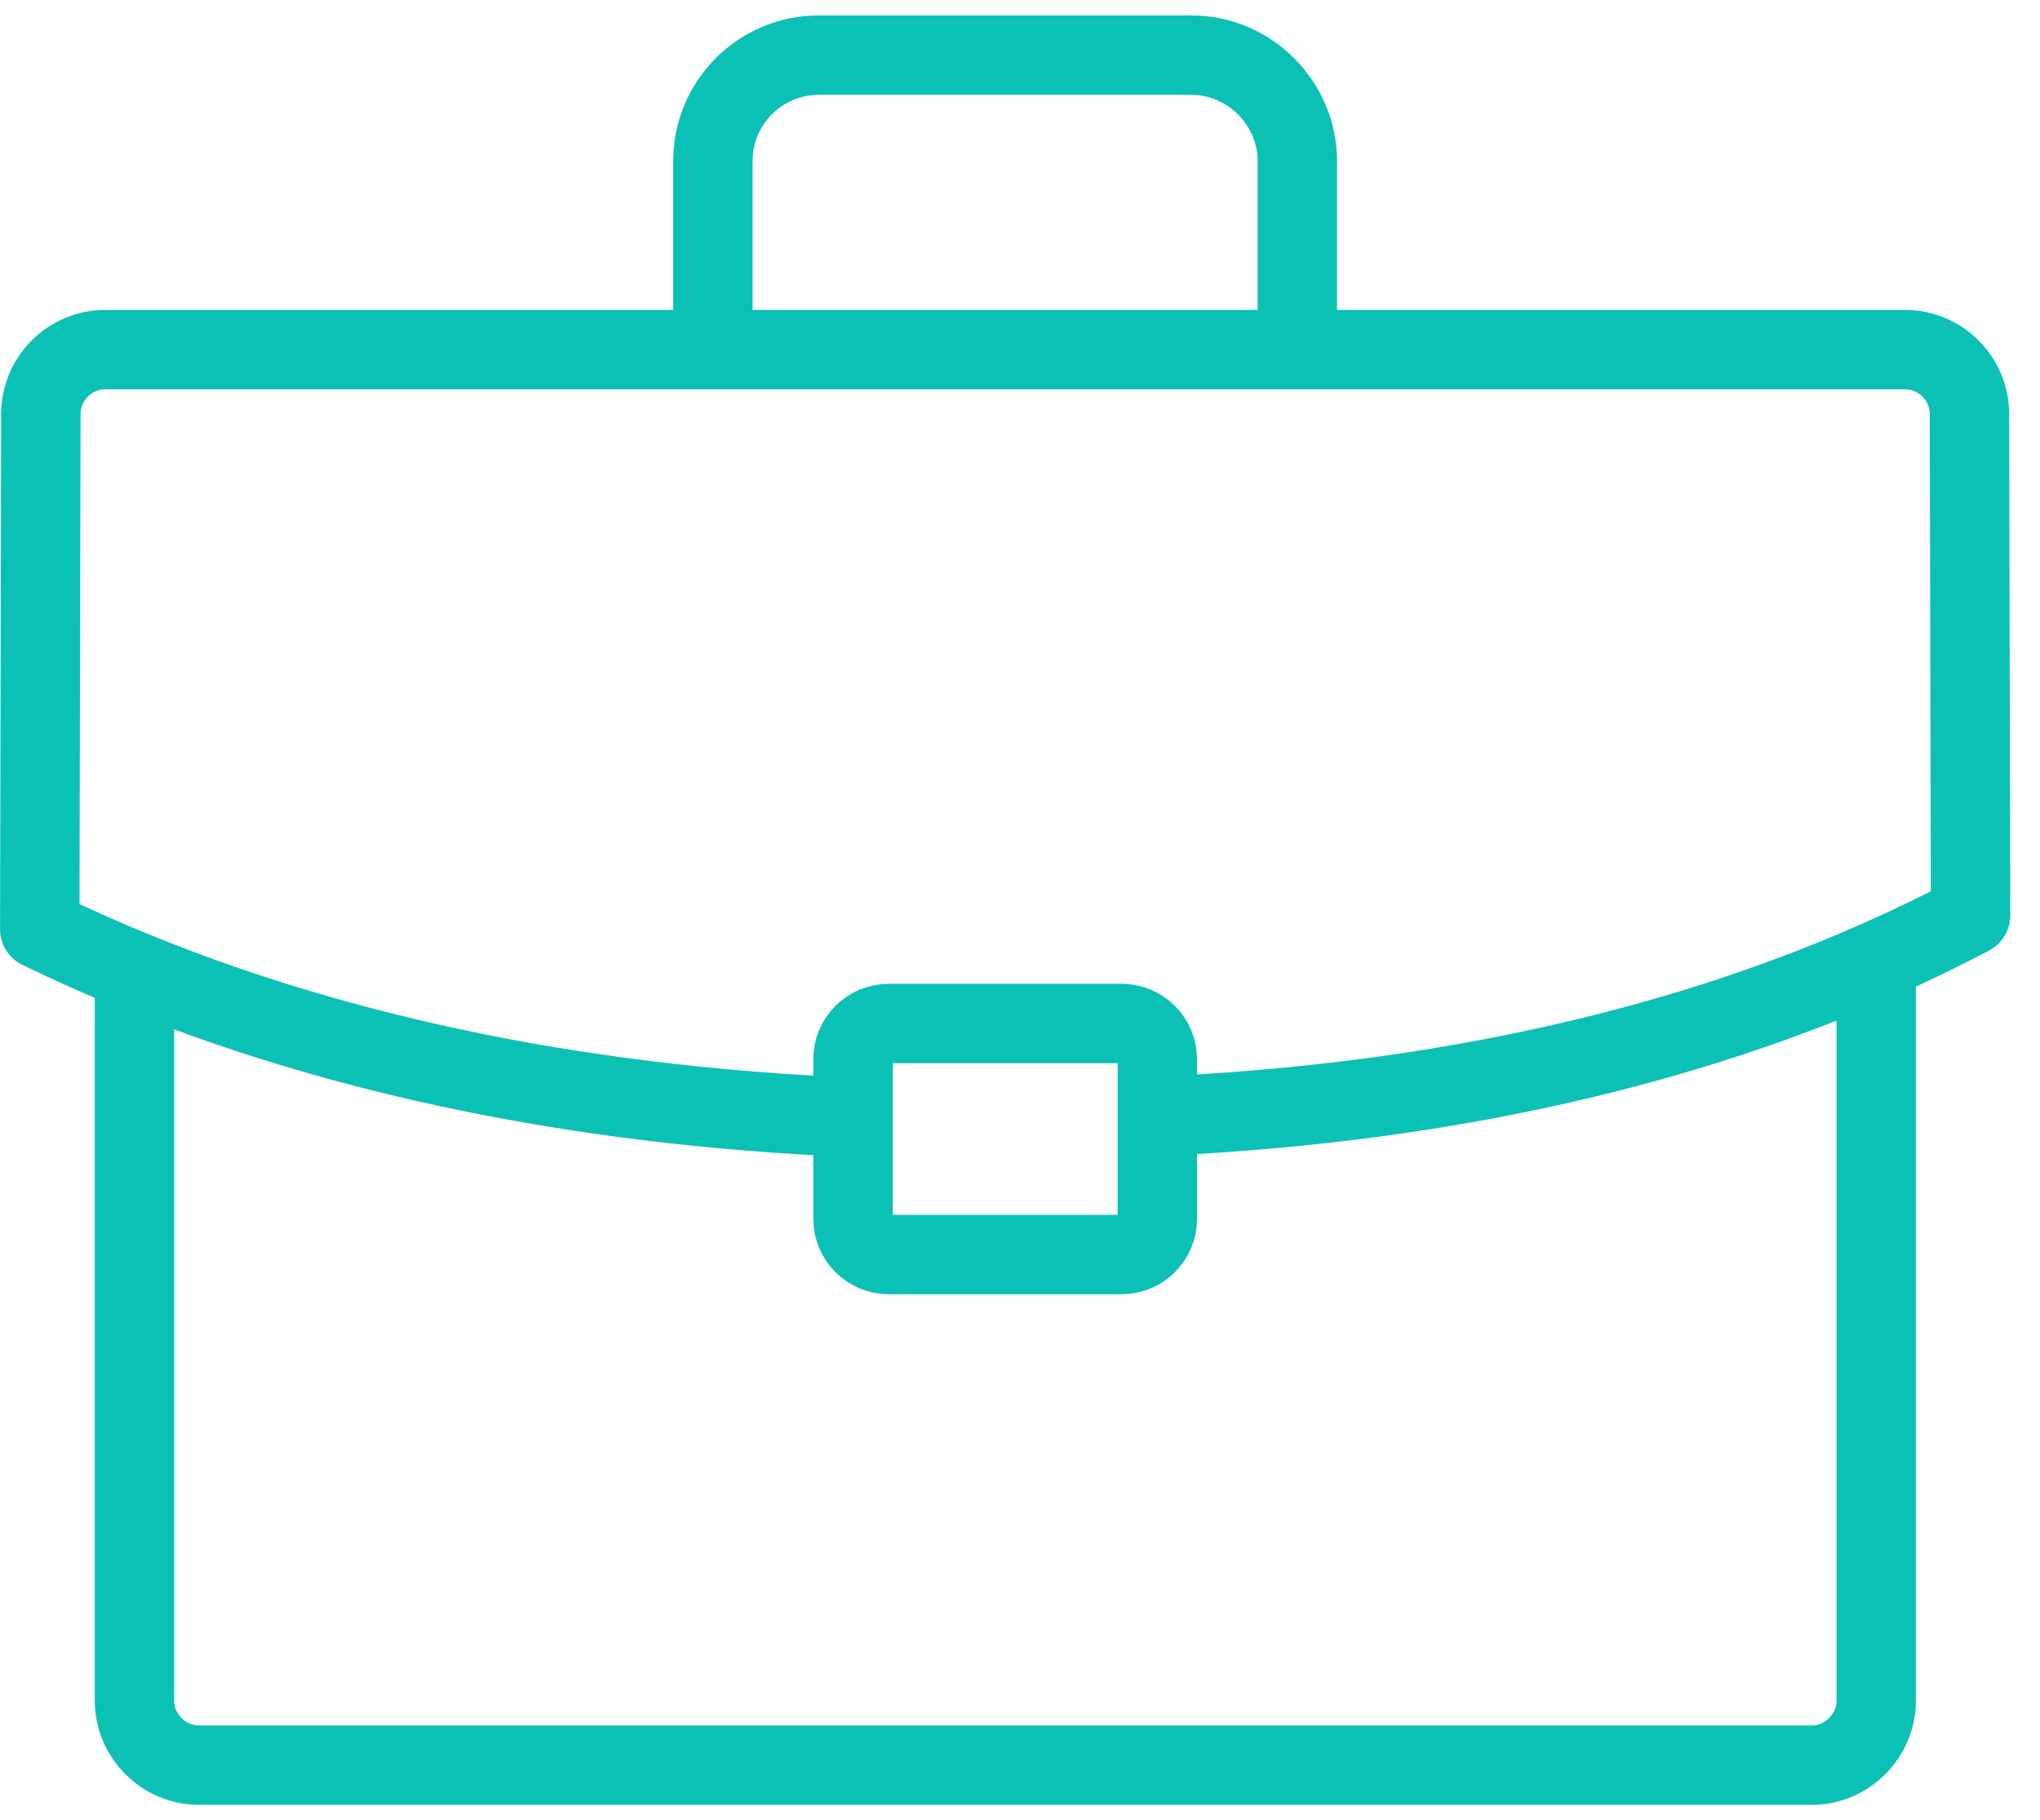 <svg width="37" height="33" viewBox="0 0 37 33" fill="none" xmlns="http://www.w3.org/2000/svg">
<path d="M34.029 17.62V30.84C34.029 31.48 33.499 32.01 32.859 32.01H3.609C2.969 32.01 2.439 31.48 2.439 30.84V17.82" stroke="#0BC1B6" stroke-width="1.44" stroke-linecap="round" stroke-linejoin="round"/>
<path d="M12.93 6.28V2.92C12.93 1.86 13.79 1 14.85 1H21.61C22.67 1 23.53 1.88 23.53 2.92V6.28" stroke="#0BC1B6" stroke-width="1.44" stroke-linecap="round" stroke-linejoin="round"/>
<path d="M15.001 20.24C10.081 19.99 5.141 18.99 0.721 16.85L0.741 7.51C0.741 6.86 1.271 6.34 1.911 6.34H34.551C35.201 6.34 35.721 6.87 35.721 7.51L35.741 16.6C31.301 18.94 26.251 19.98 21.271 20.23" stroke="#0BC1B6" stroke-width="1.44" stroke-linecap="round" stroke-linejoin="round"/>
<path d="M16.121 18.56H20.341C20.701 18.56 20.991 18.85 20.991 19.21V22.1C20.991 22.46 20.701 22.75 20.341 22.75H16.121C15.761 22.75 15.471 22.46 15.471 22.1V19.21C15.471 18.85 15.761 18.56 16.121 18.56Z" stroke="#0BC1B6" stroke-width="1.44" stroke-linecap="round" stroke-linejoin="round"/>
</svg>
